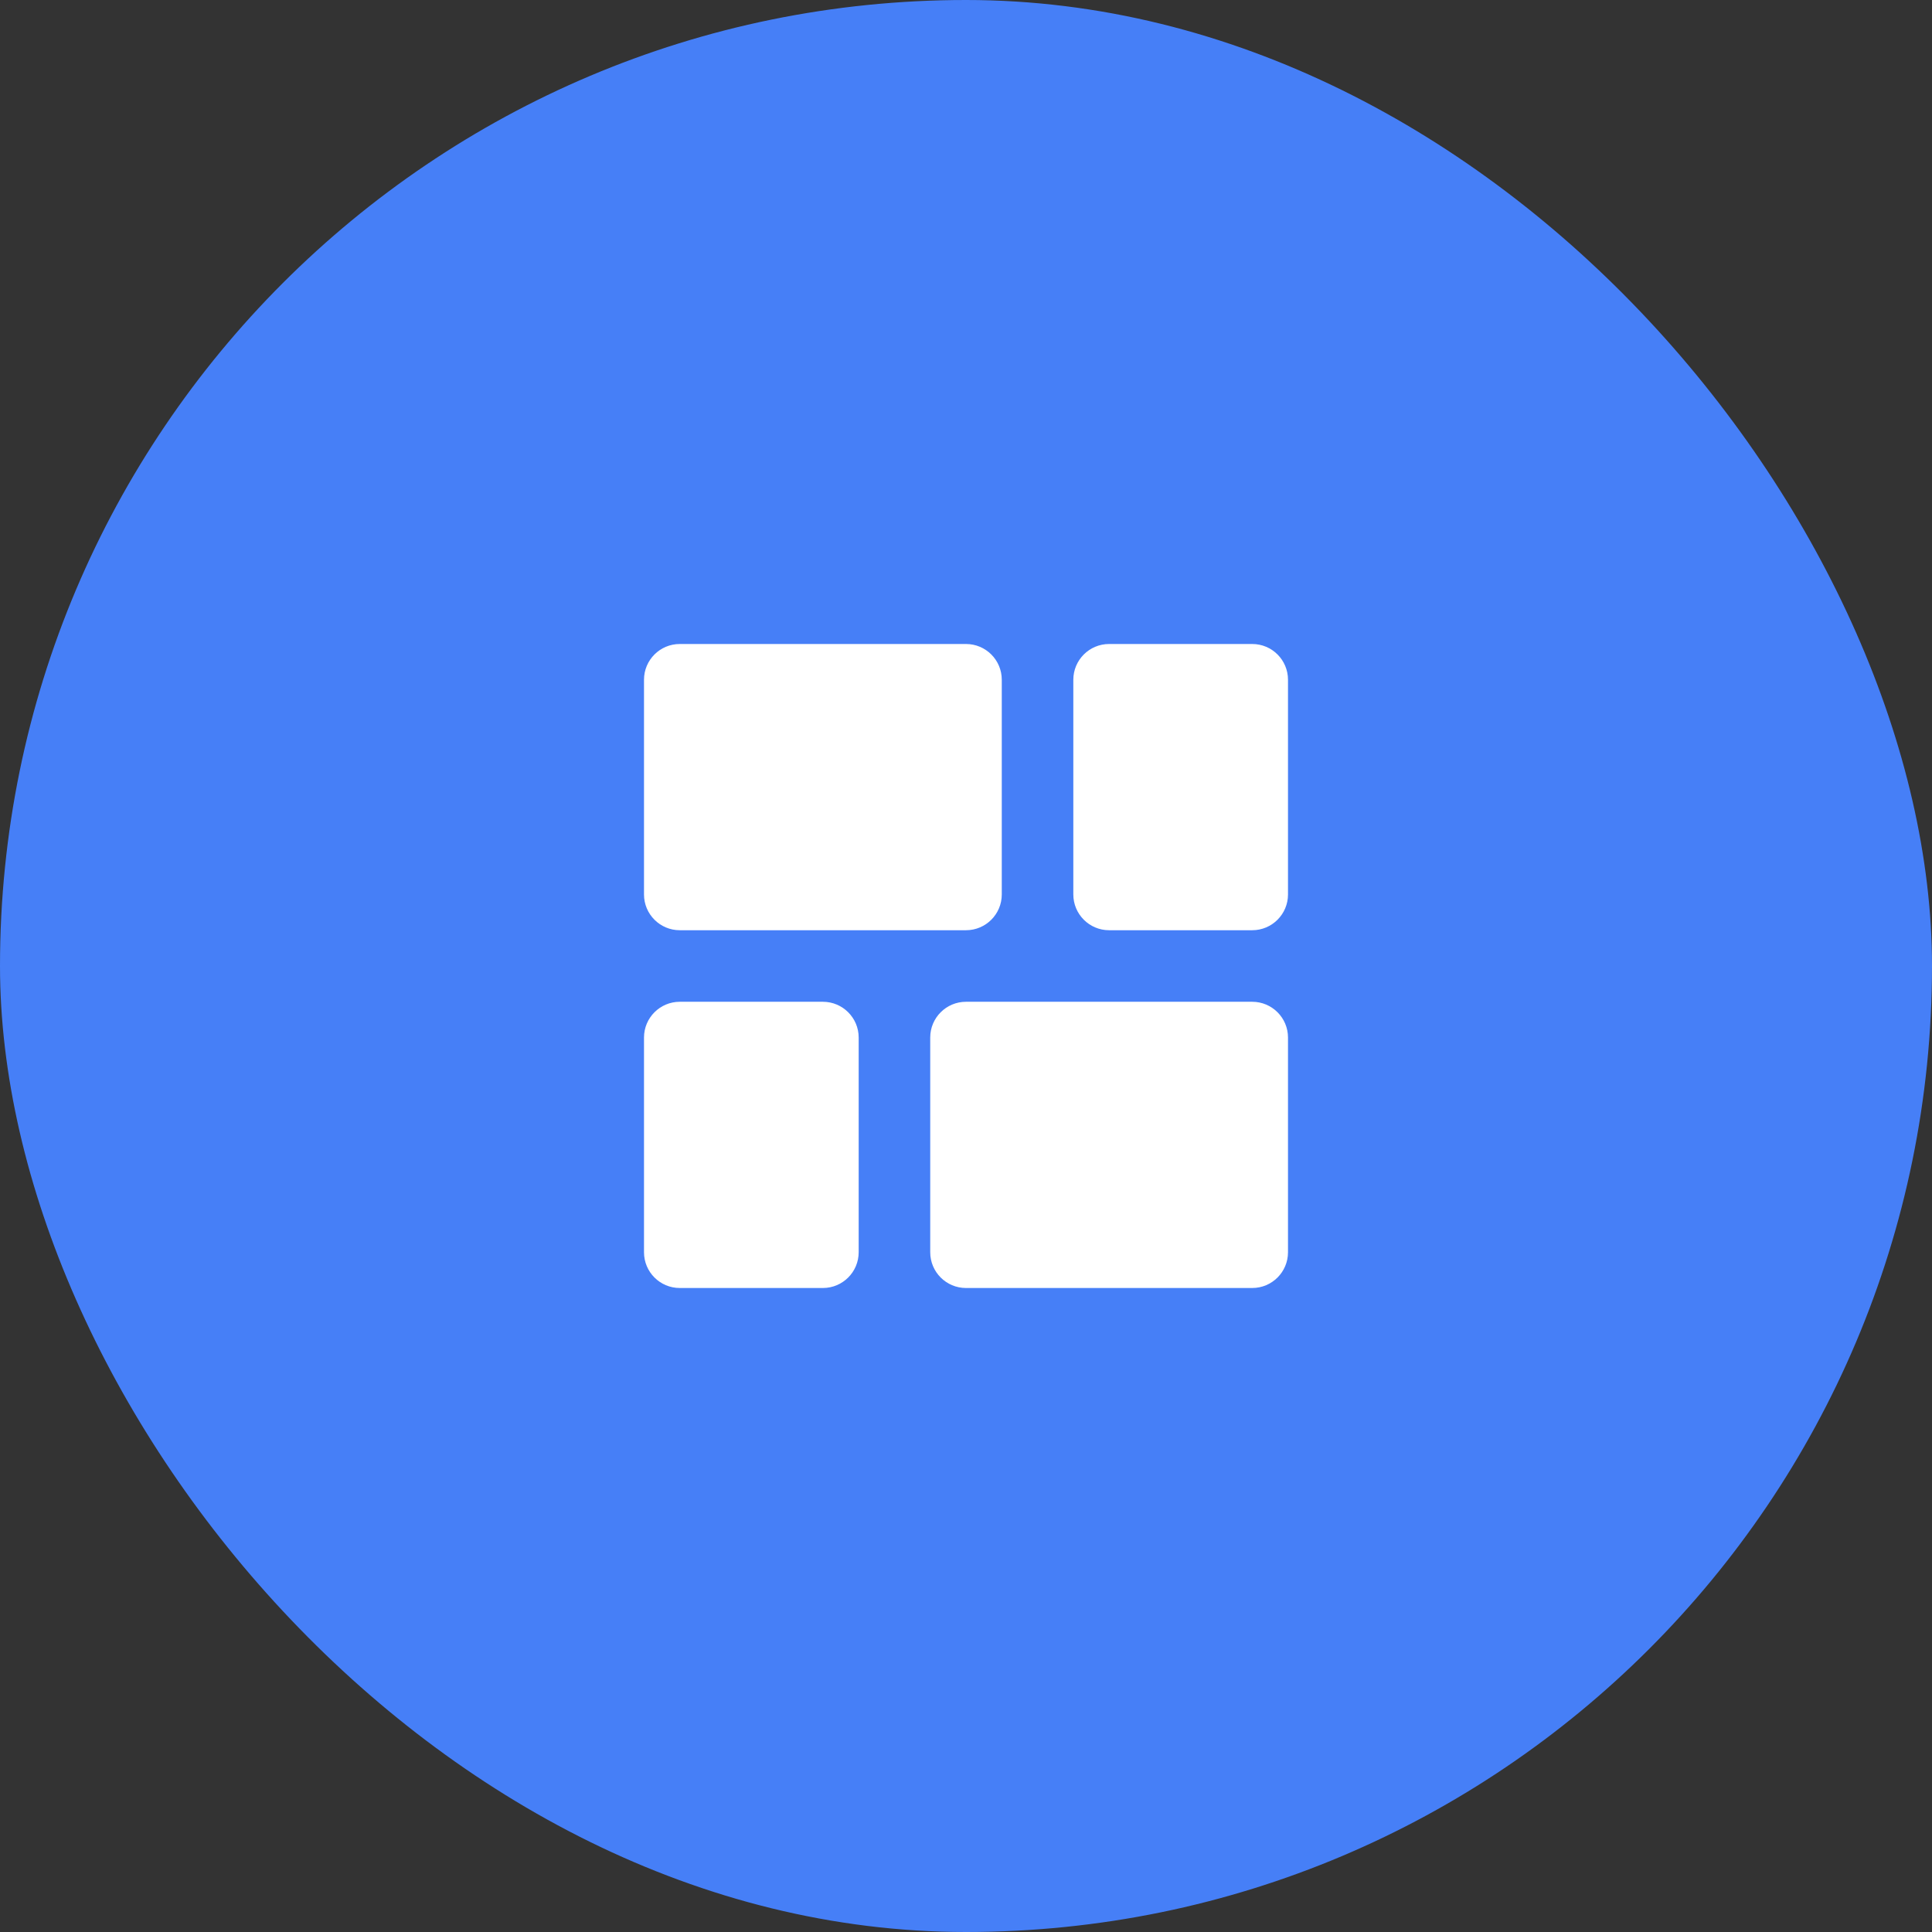 <?xml version="1.0" encoding="utf-8"?>
<svg xmlns="http://www.w3.org/2000/svg" fill="none" height="100%" overflow="visible" preserveAspectRatio="none" style="display: block;" viewBox="0 0 60 60" width="100%">
<rect x="0" y="0" width="60" height="60" fill="#333333" stroke="none"/>
<g id="Icon">
<rect fill="#467FF7" height="60" rx="30" width="60"/>
<path d="M30 20C30.614 20 31.111 20.497 31.111 21.111V27.778C31.111 28.391 30.614 28.889 30 28.889H21.111C20.497 28.889 20 28.391 20 27.778V21.111C20 20.497 20.497 20 21.111 20H30ZM38.889 20C39.503 20 40 20.497 40 21.111V27.778C40 28.391 39.503 28.889 38.889 28.889H34.444C33.831 28.889 33.333 28.391 33.333 27.778V21.111C33.333 20.497 33.831 20 34.444 20H38.889ZM38.889 31.111C39.503 31.111 40 31.609 40 32.222V38.889C40 39.503 39.503 40 38.889 40H30C29.386 40 28.889 39.503 28.889 38.889V32.222C28.889 31.609 29.386 31.111 30 31.111H38.889ZM20 32.222C20 31.609 20.497 31.111 21.111 31.111H25.556C26.169 31.111 26.667 31.609 26.667 32.222V38.889C26.667 39.503 26.169 40 25.556 40H21.111C20.497 40 20 39.503 20 38.889V32.222Z" fill="white" id="Vector"/>
</g>
</svg>